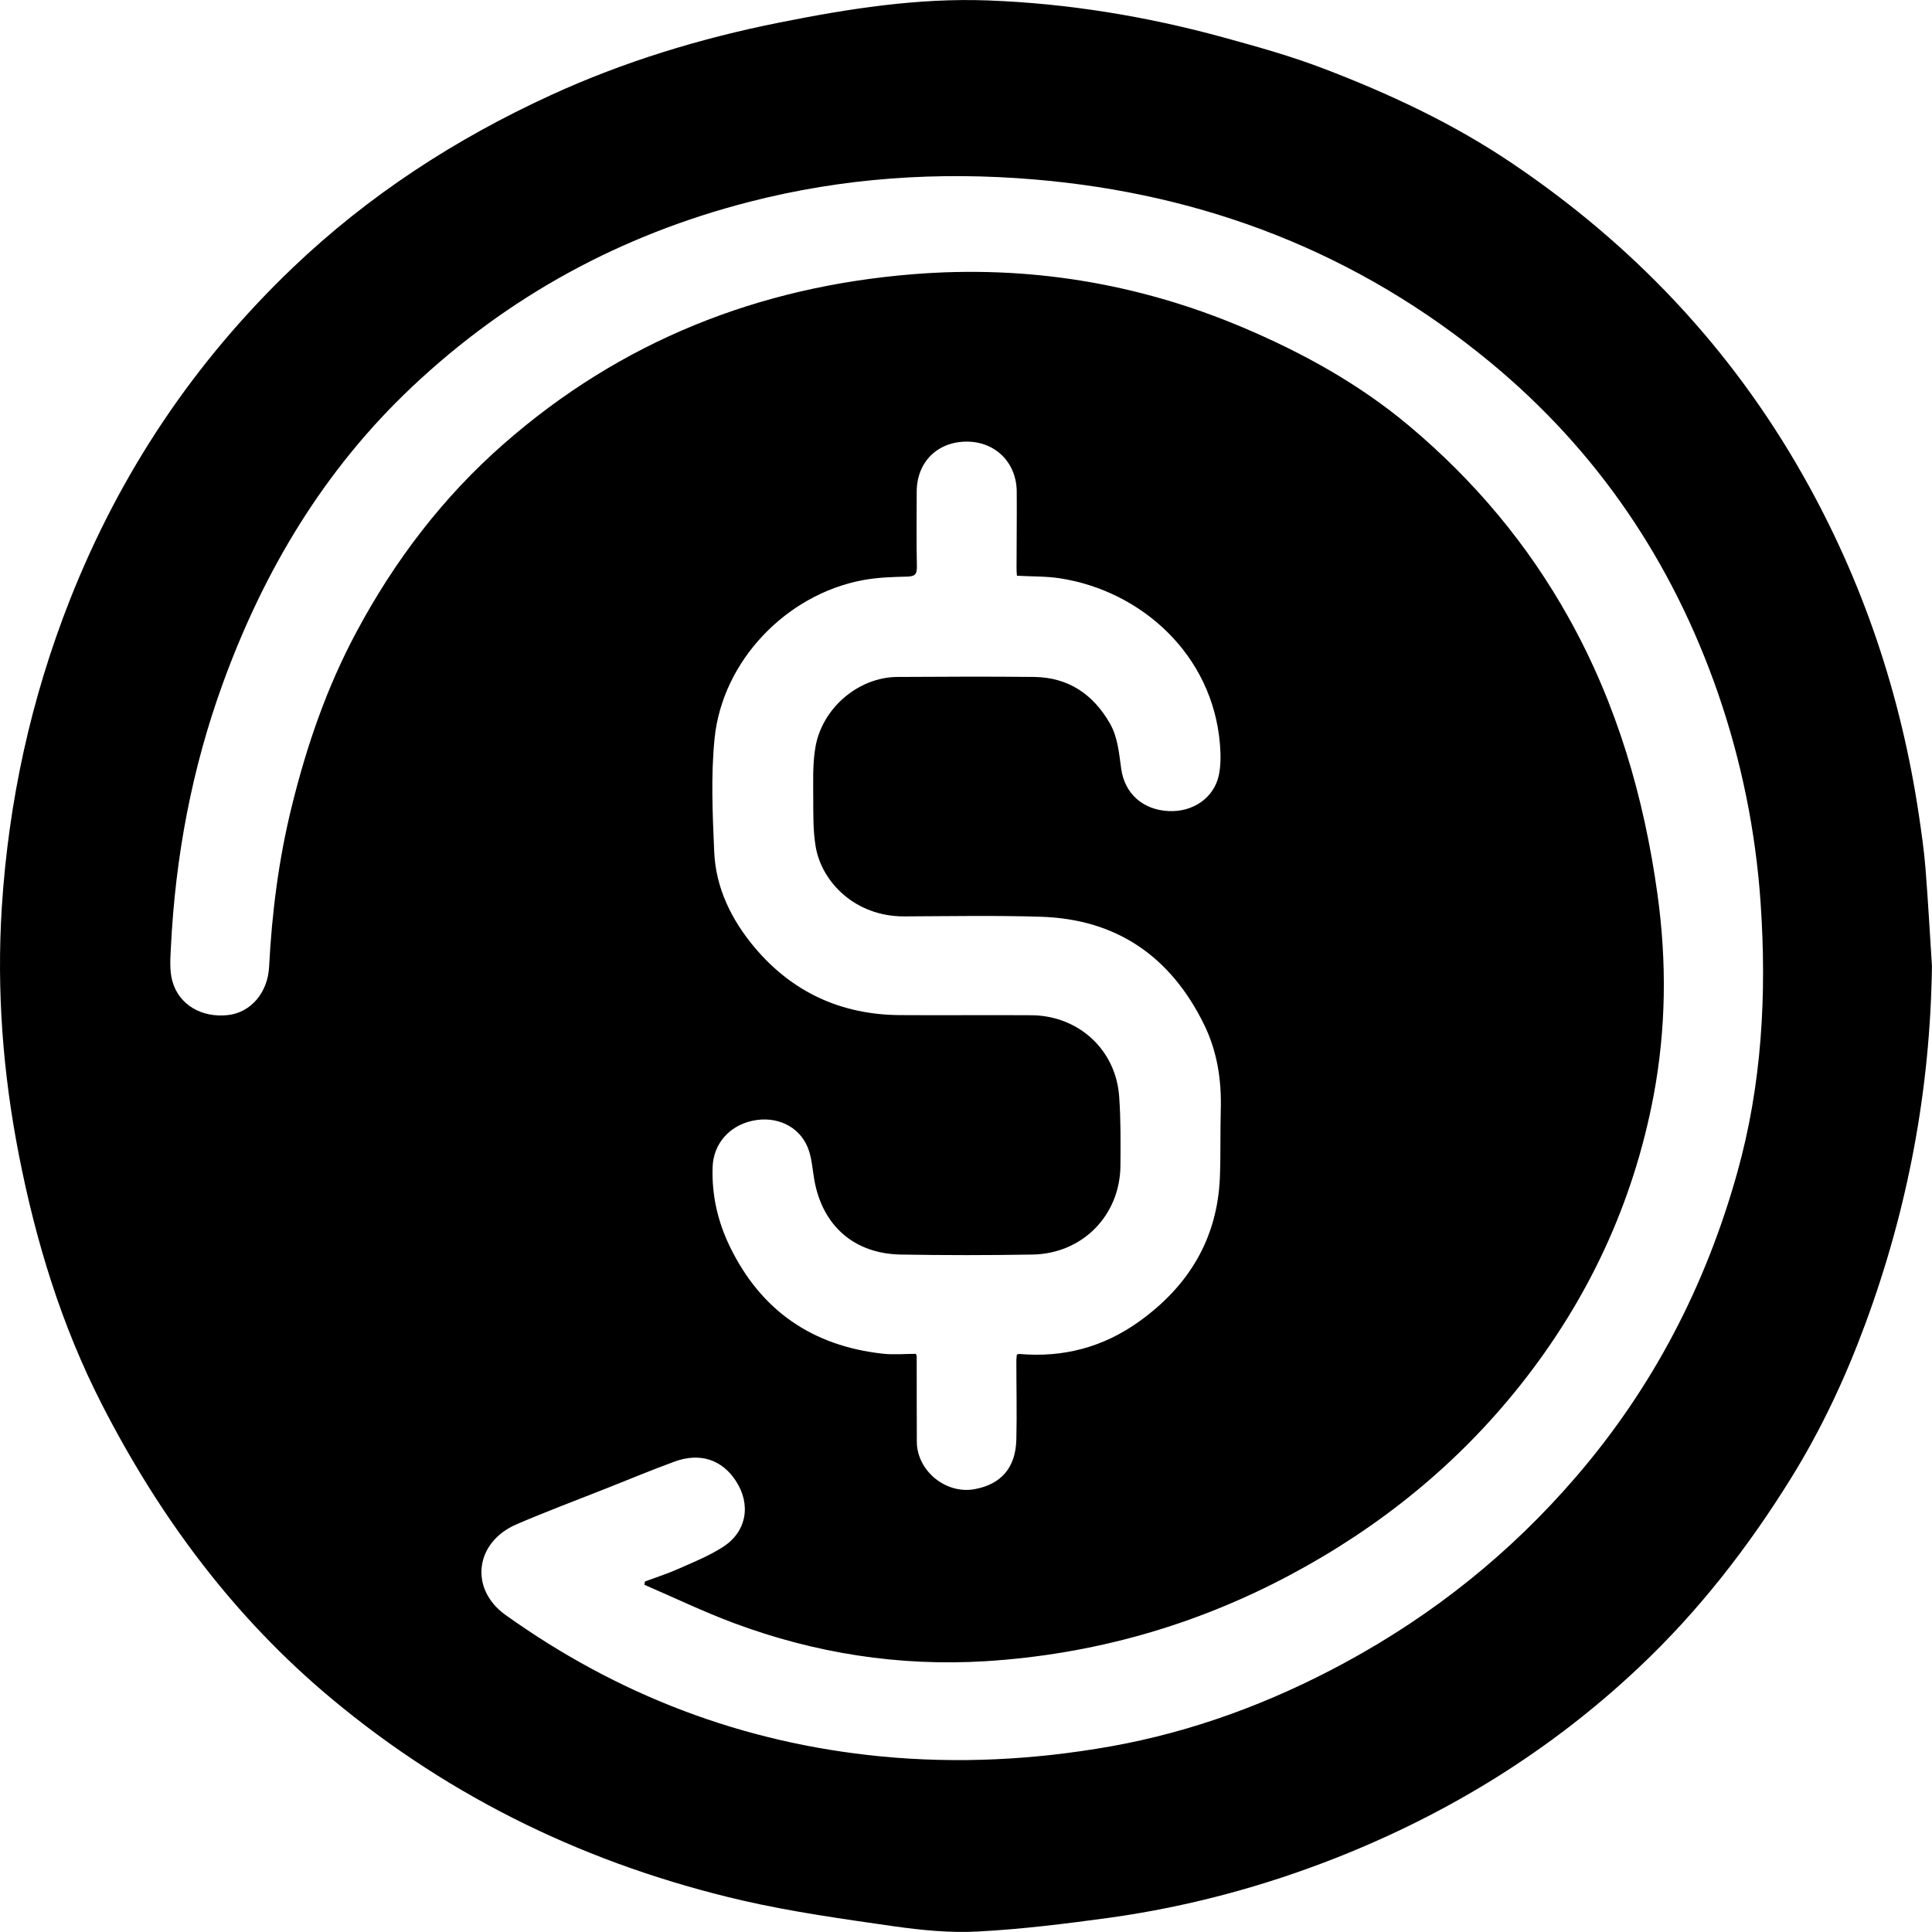 <svg width="31" height="31" viewBox="0 0 31 31" fill="none" xmlns="http://www.w3.org/2000/svg">
<g clip-path="url(#clip0_214_762)">
<path d="M30.999 15.513C30.971 17.485 30.614 19.391 29.931 21.24C29.612 22.105 29.224 22.934 28.74 23.715C28.052 24.825 27.256 25.851 26.3 26.752C24.886 28.086 23.265 29.086 21.465 29.8C20.28 30.269 19.054 30.598 17.79 30.773C17.094 30.868 16.396 30.955 15.695 30.992C15.246 31.017 14.789 30.971 14.341 30.908C13.528 30.791 12.711 30.678 11.911 30.494C9.465 29.927 7.255 28.87 5.32 27.256C3.75 25.946 2.564 24.346 1.637 22.539C0.986 21.269 0.574 19.919 0.302 18.526C0.046 17.215 -0.055 15.892 0.029 14.559C0.137 12.859 0.496 11.211 1.122 9.624C1.925 7.589 3.112 5.811 4.696 4.297C5.915 3.132 7.308 2.229 8.835 1.528C10.011 0.988 11.242 0.614 12.51 0.361C13.614 0.14 14.724 -0.035 15.854 0.007C17.134 0.055 18.392 0.261 19.626 0.599C20.169 0.748 20.714 0.9 21.239 1.101C22.297 1.505 23.321 1.984 24.264 2.621C26.205 3.93 27.773 5.585 28.928 7.624C29.891 9.324 30.501 11.145 30.789 13.075C30.831 13.358 30.872 13.642 30.895 13.926C30.937 14.455 30.966 14.984 31 15.514L30.999 15.513ZM10.339 25.427C10.342 25.41 10.345 25.392 10.35 25.375C10.523 25.311 10.698 25.255 10.867 25.181C11.115 25.071 11.371 24.969 11.598 24.823C11.982 24.579 12.056 24.14 11.806 23.76C11.583 23.42 11.232 23.303 10.824 23.452C10.46 23.585 10.103 23.734 9.742 23.877C9.258 24.069 8.768 24.252 8.289 24.458C7.619 24.746 7.529 25.495 8.109 25.911C9.913 27.201 11.915 27.966 14.13 28.182C15.369 28.302 16.597 28.238 17.819 28.022C19.144 27.786 20.392 27.321 21.573 26.682C22.997 25.912 24.24 24.918 25.298 23.685C26.526 22.255 27.367 20.63 27.873 18.823C28.272 17.402 28.35 15.952 28.25 14.488C28.171 13.333 27.941 12.205 27.562 11.11C26.832 9.013 25.633 7.235 23.917 5.817C21.794 4.062 19.341 3.112 16.602 2.88C15.055 2.749 13.528 2.851 12.019 3.24C9.962 3.769 8.157 4.75 6.613 6.206C5.202 7.536 4.236 9.152 3.578 10.959C3.079 12.328 2.813 13.748 2.742 15.204C2.733 15.382 2.719 15.569 2.764 15.737C2.868 16.124 3.24 16.336 3.661 16.287C4.024 16.245 4.297 15.929 4.318 15.511C4.363 14.643 4.472 13.787 4.681 12.941C4.921 11.965 5.245 11.024 5.721 10.137C6.333 8.995 7.105 7.979 8.083 7.122C9.962 5.474 12.17 4.6 14.647 4.4C16.479 4.252 18.251 4.538 19.947 5.256C20.908 5.664 21.813 6.163 22.617 6.839C23.658 7.714 24.516 8.735 25.177 9.924C25.946 11.305 26.379 12.792 26.595 14.348C26.745 15.43 26.735 16.508 26.532 17.585C26.205 19.311 25.48 20.858 24.393 22.227C23.382 23.5 22.135 24.508 20.695 25.274C19.169 26.087 17.539 26.547 15.813 26.655C14.424 26.74 13.074 26.528 11.772 26.042C11.285 25.86 10.816 25.634 10.338 25.428L10.339 25.427ZM16.317 9.237C16.314 9.195 16.311 9.159 16.311 9.123C16.311 8.712 16.317 8.301 16.314 7.89C16.312 7.422 15.97 7.084 15.507 7.086C15.036 7.089 14.709 7.418 14.709 7.893C14.709 8.295 14.703 8.695 14.712 9.097C14.714 9.223 14.673 9.248 14.554 9.252C14.314 9.258 14.072 9.265 13.838 9.31C12.611 9.543 11.592 10.607 11.466 11.847C11.405 12.45 11.434 13.064 11.46 13.672C11.486 14.252 11.739 14.762 12.107 15.201C12.712 15.921 13.497 16.282 14.44 16.288C15.144 16.293 15.847 16.285 16.55 16.29C17.309 16.296 17.907 16.847 17.958 17.598C17.984 17.966 17.981 18.337 17.978 18.706C17.971 19.504 17.366 20.118 16.565 20.13C15.862 20.142 15.158 20.142 14.455 20.13C13.706 20.118 13.196 19.668 13.066 18.932C13.035 18.756 13.026 18.569 12.959 18.408C12.817 18.064 12.451 17.902 12.075 17.983C11.697 18.064 11.445 18.358 11.434 18.731C11.42 19.178 11.516 19.6 11.711 20.002C12.21 21.03 13.034 21.596 14.166 21.721C14.342 21.74 14.523 21.723 14.696 21.723C14.703 21.744 14.709 21.753 14.709 21.762C14.709 22.219 14.709 22.676 14.711 23.133C14.713 23.6 15.175 23.978 15.636 23.895C16.064 23.817 16.298 23.55 16.308 23.094C16.318 22.675 16.308 22.255 16.308 21.834C16.308 21.799 16.313 21.765 16.316 21.735C16.339 21.728 16.348 21.724 16.357 21.725C17.062 21.787 17.705 21.616 18.28 21.203C19.073 20.634 19.535 19.875 19.574 18.887C19.588 18.527 19.578 18.167 19.588 17.807C19.602 17.329 19.53 16.867 19.319 16.437C18.787 15.354 17.925 14.749 16.704 14.71C15.974 14.687 15.242 14.701 14.511 14.704C13.719 14.708 13.183 14.149 13.088 13.585C13.046 13.337 13.05 13.08 13.049 12.828C13.049 12.552 13.037 12.271 13.082 12C13.186 11.363 13.774 10.865 14.399 10.862C15.131 10.858 15.861 10.854 16.593 10.862C17.141 10.869 17.538 11.137 17.808 11.606C17.938 11.833 17.955 12.088 17.991 12.339C18.048 12.737 18.339 12.993 18.749 13.014C19.14 13.034 19.48 12.803 19.557 12.438C19.59 12.279 19.588 12.108 19.575 11.944C19.458 10.501 18.311 9.483 17.013 9.28C16.791 9.245 16.563 9.252 16.321 9.238L16.317 9.237Z" fill="black"/>
</g>
<defs>
<clipPath id="clip0_214_762">
<rect width="31" height="31" fill="white"/>
</clipPath>
</defs>
</svg>
